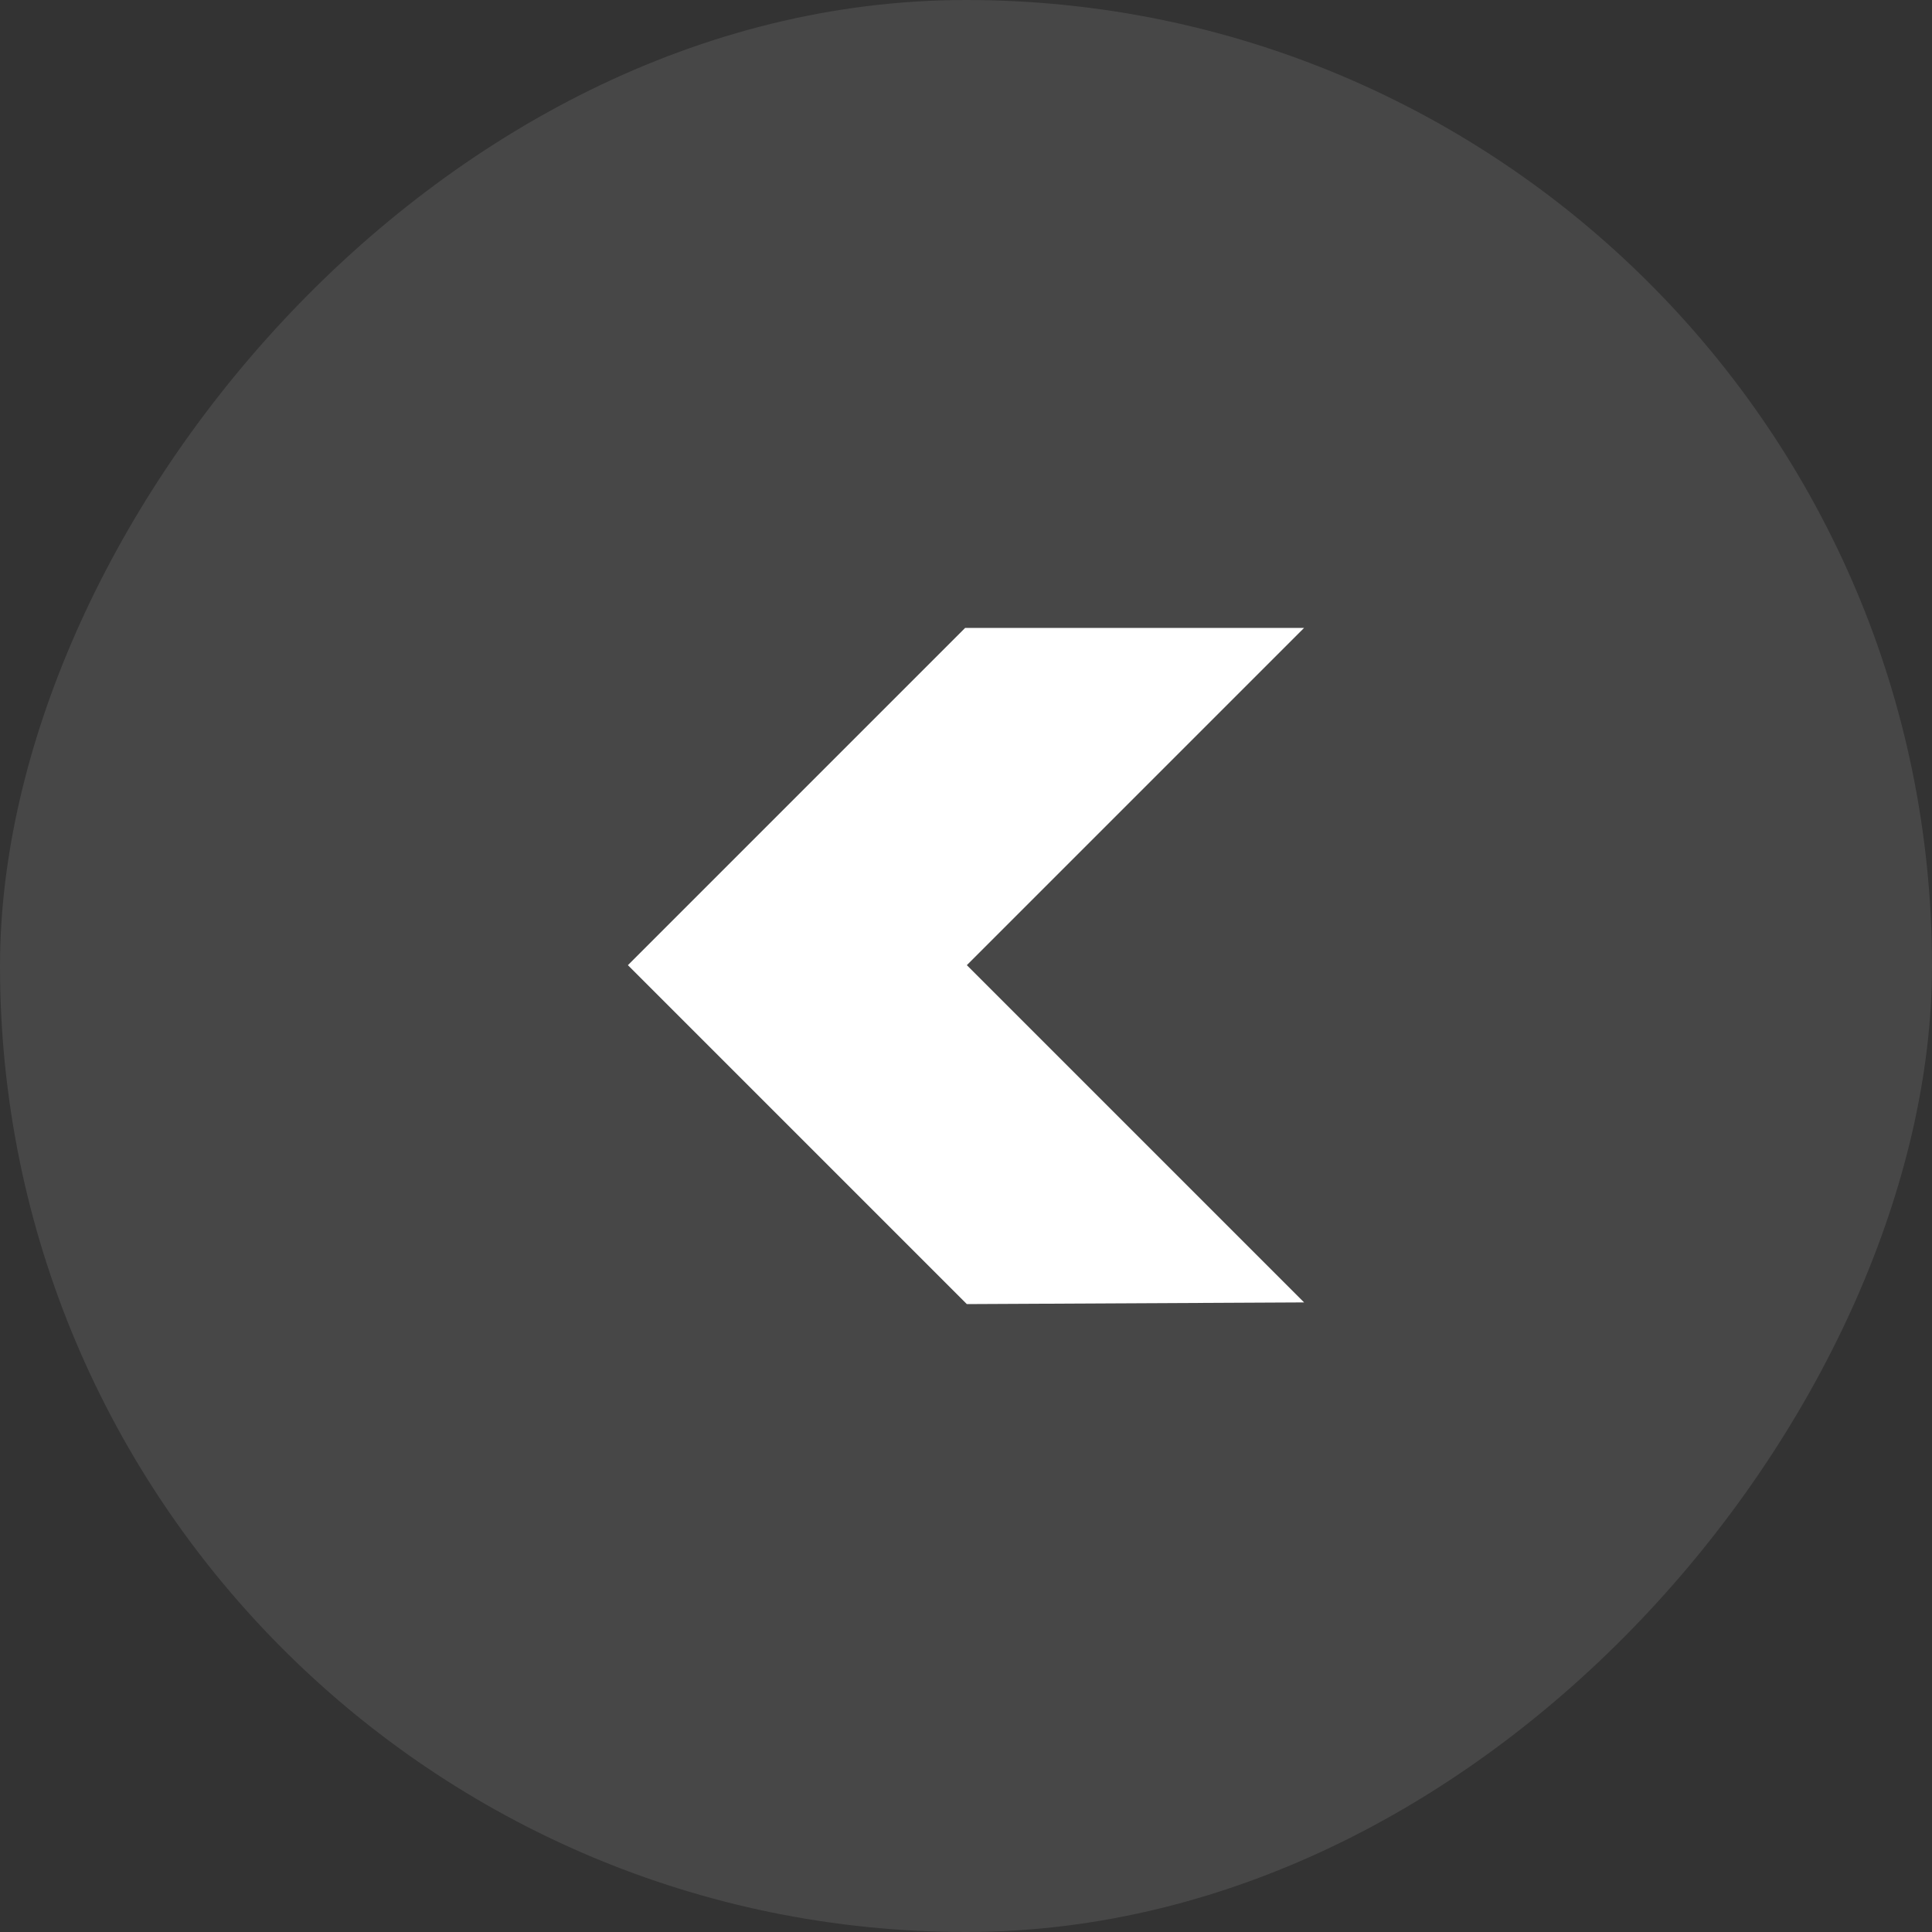 <?xml version="1.0" encoding="UTF-8"?> <svg xmlns="http://www.w3.org/2000/svg" width="80" height="80" viewBox="0 0 80 80" fill="none"><rect x="0" y="0" width="80" height="80" fill="#333333" stroke="none"/><rect width="80" height="80" rx="40" transform="matrix(-1 0 0 1 80 0)" fill="white" fill-opacity="0.1"></rect><path d="M39.965 26L54 26L40.035 39.965L54 53.93L40.035 54L26 39.965L39.965 26Z" fill="white"></path></svg> 